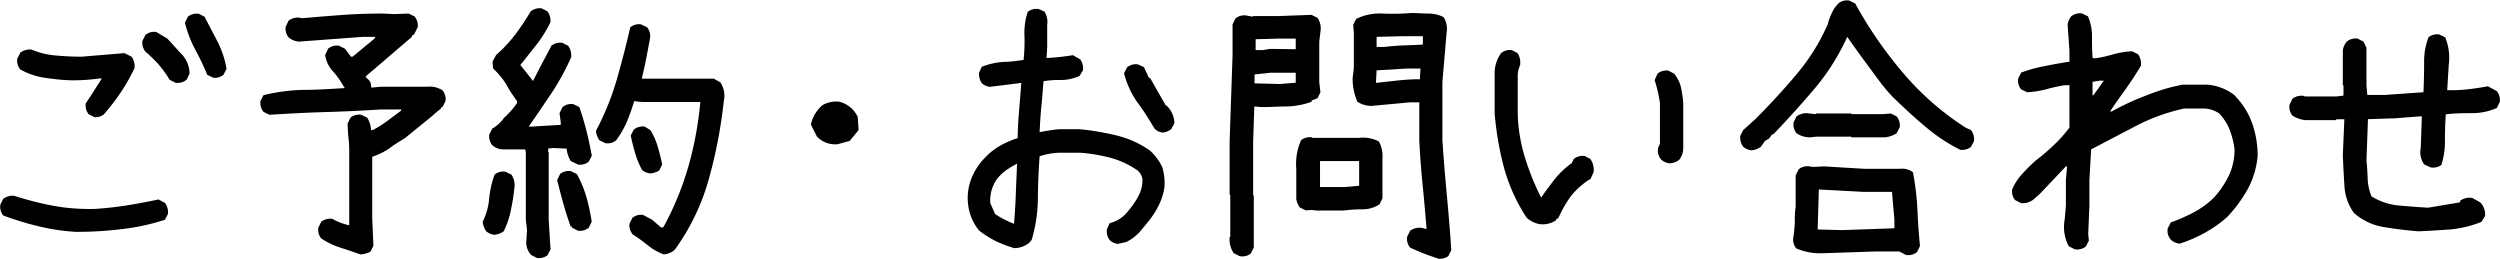 <svg xmlns="http://www.w3.org/2000/svg" width="230.64" height="23.86" viewBox="0 0 230.64 23.86"><title>txt-goyoyaku-sp</title><g id="レイヤー_2" data-name="レイヤー 2"><g id="レイヤー_2-2" data-name="レイヤー 2"><path d="M7,21.39a19.32,19.32,0,0,1-3.42-.51,27.45,27.45,0,0,1-3.28-1,1.27,1.27,0,0,1-.27-1l.27-.54a1.48,1.48,0,0,1,1-.28A29.7,29.7,0,0,0,5,19a18.59,18.59,0,0,0,3.83.27c1-.07,2-.18,2.92-.33s1.92-.33,2.87-.54l.6.32a1.5,1.5,0,0,1,.28,1l-.28.55a19.93,19.93,0,0,1-4,.87A34.49,34.49,0,0,1,7,21.39ZM8.73,10.81l-.55-.27a1.31,1.31,0,0,1-.27-1c.51-.76,1-1.53,1.48-2.3H9.17a17.75,17.75,0,0,1-2.41.17c-.87,0-1.72-.11-2.54-.22a6.67,6.67,0,0,1-2.33-.77,1.25,1.25,0,0,1-.3-1l.3-.58a1.54,1.54,0,0,1,1-.27,7.5,7.5,0,0,0,2.25.55c.8.07,1.6.11,2.4.11l3.94-.33.66.33a1.56,1.56,0,0,1,.27,1.06,17.36,17.36,0,0,1-1.26,2.22,19,19,0,0,1-1.58,2.05A1.23,1.23,0,0,1,8.73,10.81ZM16.2,7.64l-.55-.28a9.65,9.65,0,0,0-1-1.39,11.57,11.57,0,0,0-1.23-1.2,1.32,1.32,0,0,1-.28-1l.28-.55a1.28,1.28,0,0,1,1-.27l1,.6.32.33.44.49.44.49a2.68,2.68,0,0,1,.87,1.92l-.27.57A1.29,1.29,0,0,1,16.2,7.64Zm3.47-.47-.55-.27A25.2,25.2,0,0,0,18,4.55a10.88,10.88,0,0,1-.94-2.46l.27-.55a1.36,1.36,0,0,1,1-.27l.54.27,1.21,2.32a8.78,8.78,0,0,1,.82,2.49l-.28.55A1.24,1.24,0,0,1,19.67,7.17Z"/><path d="M33.25,23.47q-.93-.33-1.86-.63A6.91,6.91,0,0,1,29.64,22a1.24,1.24,0,0,1-.27-1l.27-.55a1.43,1.43,0,0,1,1-.27,5.35,5.35,0,0,0,1.58.6v-.66l0-.05V14.25c0-.47,0-.94-.06-1.42s-.07-.95-.1-1.42l.27-.55a1.24,1.24,0,0,1,1-.27l.55.27A2.31,2.31,0,0,1,34.23,12h.17a10.85,10.85,0,0,0,1.34-.85L37,10.21V10.1H35.11c-1.72.11-3.42.19-5.12.24s-3.4.14-5.14.25l-.54-.27a1.32,1.32,0,0,1-.28-1l.28-.54A17.1,17.1,0,0,1,28,8.29c1.27,0,2.53-.09,3.77-.16V8h-.05a8,8,0,0,0-1-1.42A2.71,2.71,0,0,1,30,5.07l.27-.58a1.25,1.25,0,0,1,1-.27l.55.27.44.58.11.16h.16l2.08-1.72V3.4H33.47l-5.91.44a1.69,1.69,0,0,1-.93-.39,1.24,1.24,0,0,1-.27-1l.27-.55a1.43,1.43,0,0,1,1-.27l.22.05q1.86-.16,3.72-.3c1.24-.09,2.49-.13,3.77-.13l1,.05,1.37-.05.54.27a1.28,1.28,0,0,1,.28,1l-.33.66L38,3.29V3.4L33.69,7.09h.11V7.2l.16.11a.86.86,0,0,1,.27.76h.17L35.11,8H37.3l2.13,0a2.17,2.17,0,0,1,1.39.33,1.28,1.28,0,0,1,.28,1l-.28.55h-.11v.11l-.54.44-.36.32-2.46,2c-.47.29-1,.6-1.42.93a6.07,6.07,0,0,1-1.53.76l-.06.06v5.66l.11,2.51-.27.55A2.26,2.26,0,0,1,33.25,23.47Z"/><path d="M45.63,21.66a1.4,1.4,0,0,1-.77-.32,1.92,1.92,0,0,1-.33-.88,5.93,5.93,0,0,0,.6-2.15,8.92,8.92,0,0,1,.5-2.2,1.24,1.24,0,0,1,1-.27l.55.27a1.72,1.72,0,0,1,.27,1.26,18.55,18.55,0,0,1-.33,2.07,7.89,7.89,0,0,1-.65,1.9A1.74,1.74,0,0,1,45.63,21.66Zm3.91,2.14L49,23.52a1.67,1.67,0,0,1-.44-1.31l.06-1-.11-.93V14l-.06-.22h-.22l-1.94,0a1.56,1.56,0,0,1-.87-.38,1.3,1.3,0,0,1-.28-1l.28-.54a3.38,3.38,0,0,0,1.09-1A7.24,7.24,0,0,0,47.7,9.5V9.33c-.36-.51-.71-1-1-1.56a7.17,7.17,0,0,0-1.21-1.45l-.05-.65.33-.6a12.83,12.83,0,0,0,1.79-1.92,23.22,23.22,0,0,0,1.4-2.1,1.32,1.32,0,0,1,1-.28l.55.28a1.48,1.48,0,0,1,.27,1,11.79,11.79,0,0,1-1.23,2C49,4.74,48.51,5.38,48,6q.63.76,1.17,1.47L50,5.86c.29-.53.58-1.08.87-1.64a1.27,1.27,0,0,1,1-.27l.54.27a1.53,1.53,0,0,1,.28,1.07A23.41,23.41,0,0,1,50.9,8.57c-.69,1-1.4,2.09-2.13,3.11H49l2.73-.16v-.27l-.11-.82.28-.55a1.24,1.24,0,0,1,1-.27l.55.27c.25.73.47,1.47.66,2.21s.34,1.51.49,2.27l-.28.55a1.24,1.24,0,0,1-1,.27l-.66-.32a2.45,2.45,0,0,1-.38-1.15L51,13.65l-.43.06V14l.05.06v6.2L50.79,23l-.27.54A1.29,1.29,0,0,1,49.54,23.8Zm3.77-2.52L52.76,21V20.9h-.11c-.25-.69-.48-1.4-.68-2.12s-.39-1.45-.57-2.17l.27-.55a1.24,1.24,0,0,1,1-.27l.55.27a10.27,10.27,0,0,1,.88,2.12,18.17,18.17,0,0,1,.49,2.28l-.28.55A1.24,1.24,0,0,1,53.31,21.28Zm7.93,2.19a5.13,5.13,0,0,1-1.45-.82c-.46-.37-.92-.71-1.39-1a1.3,1.3,0,0,1-.33-1l.27-.55a1.26,1.26,0,0,1,1-.27l.82.44.82.71h.21a27.49,27.49,0,0,0,2.32-5.63,32.53,32.53,0,0,0,1.1-5.94H59.38L59,9.39l-.49-.06q-.28.93-.66,1.86a8.65,8.65,0,0,1-1,1.75,1.24,1.24,0,0,1-1,.27l-.55-.27a1.77,1.77,0,0,1-.32-.87,24.81,24.81,0,0,0,1.91-4.69q.7-2.44,1.26-4.86a1.24,1.24,0,0,1,1-.27l.55.27a1.27,1.27,0,0,1,.27,1c-.11.62-.23,1.24-.35,1.87s-.27,1.25-.41,1.87h.11l.05,0h6.48l.6.33a2.2,2.2,0,0,1,.33,1.69,44.76,44.76,0,0,1-1.37,7.18A20.48,20.48,0,0,1,62.28,23l-.17.16A1.84,1.84,0,0,1,61.24,23.47ZM60,16a1.4,1.4,0,0,1-.77-.32,8.42,8.42,0,0,1-.63-1.54c-.16-.54-.3-1.09-.41-1.64l.28-.54a1.28,1.28,0,0,1,1-.28L60,12a6.2,6.2,0,0,1,.68,1.53c.16.55.3,1.09.41,1.64l-.27.55A1.74,1.74,0,0,1,60,16Z"/><path d="M77.3,13.3a2.29,2.29,0,0,1-1.94-.71l-.55-1.1a3.19,3.19,0,0,1,1.09-1.8,2.5,2.5,0,0,1,1.56-.3,2.59,2.59,0,0,1,1.67,1.39L79.21,12l-.82,1Z"/><path d="M93.56,22.89a12.19,12.19,0,0,1-1.64-.62,9.34,9.34,0,0,1-1.59-1,4.73,4.73,0,0,1-.83-1.52,5,5,0,0,1,.3-3.7,5.75,5.75,0,0,1,1.11-1.54,5.83,5.83,0,0,1,1.45-1.12,9.11,9.11,0,0,1,1.53-.65c0-.86.06-1.72.13-2.57s.14-1.7.2-2.52h0l-2.9.36a1.36,1.36,0,0,1-.74-.33,1.48,1.48,0,0,1-.25-1l.25-.52a6.8,6.8,0,0,1,2-.45c.68,0,1.3-.11,1.85-.18a15.31,15.31,0,0,0,.08-2.27,6.23,6.23,0,0,1,.3-2.16,1.28,1.28,0,0,1,1-.27l.55.24a1.82,1.82,0,0,1,.25,1.23c0,.62,0,1.14,0,1.54a12.29,12.29,0,0,1-.07,1.5h.22a20.12,20.12,0,0,0,2.22-.25l.68.39a1.41,1.41,0,0,1,.25,1L99.6,7a4.12,4.12,0,0,1-1.73.38,9.34,9.34,0,0,0-1.6.11c-.06.76-.12,1.55-.2,2.35s-.12,1.58-.16,2.35h0c.58-.11,1.16-.2,1.75-.27H99.6a24.26,24.26,0,0,1,3.34.56,9.13,9.13,0,0,1,3.11,1.38,4.65,4.65,0,0,1,1.18,1.58,4.92,4.92,0,0,1,.19,1.89,5.62,5.62,0,0,1-.46,1.49,7.82,7.82,0,0,1-.8,1.33c-.32.42-.67.83-1,1.23a4.27,4.27,0,0,1-1.26.95l-.77.17a1.26,1.26,0,0,1-.76-.36,1.32,1.32,0,0,1-.25-1l.25-.55a3.08,3.08,0,0,0,1.77-1.2,7.39,7.39,0,0,0,.89-1.31,3.15,3.15,0,0,0,.37-1.53,1.3,1.3,0,0,0-.49-.85,8,8,0,0,0-2.53-1.16,15.33,15.33,0,0,0-2.75-.45H97.69a6.32,6.32,0,0,0-1.78.33c-.09,1.24-.15,2.53-.16,3.89a13.65,13.65,0,0,1-.58,3.84l-.22.25A2.19,2.19,0,0,1,93.56,22.89Zm0-2.24v-.11c.07-.91.13-1.82.16-2.75s.08-1.81.11-2.69a8.53,8.53,0,0,0-1,.6,4,4,0,0,0-.92.91,3.43,3.43,0,0,0-.55,2.13l.44,1A8.7,8.7,0,0,0,93.56,20.65Zm13.7-8.42a1.21,1.21,0,0,1-.74-.36c-.51-.83-1-1.65-1.6-2.44a8.23,8.23,0,0,1-1.22-2.67l.28-.55a1.27,1.27,0,0,1,1-.27l.55.25.47,1h.1l1.45,2.54h.06a2.32,2.32,0,0,1,.74,1.62l-.28.54A1.41,1.41,0,0,1,107.26,12.23Z"/><path d="M114.37,23.63l-.55-.27a2.31,2.31,0,0,1-.38-1.48l.06-.05V18l-.06-.06V13.05l.27-7.93V2.85l0-.6.27-.55a1.27,1.27,0,0,1,1-.27l.6.11,0-.06H118l3-.11.55.28a1.7,1.7,0,0,1,.27,1.26l-.11.93V7.58l.11.93-.27.55-.55.22v.11a7.29,7.29,0,0,1-2.21.43c-.79,0-1.59.06-2.41.06l-.66-.06-.11,3.23V18l.06.06v4.78l-.28.55A1.24,1.24,0,0,1,114.37,23.63Zm5.17-16V6.71h-2.35l-1.45.16v.82l2.32.06Zm0-3.09V3.84l0-.28H118l-2.16.06v1h.65l.69-.11Zm.93,14.87-.55-.27a1.67,1.67,0,0,1-.33-.79V15.57a5.36,5.36,0,0,1,.44-2.63,1.25,1.25,0,0,1,1-.27l.06.05h4.27a3.16,3.16,0,0,1,1.85.33,2.84,2.84,0,0,1,.33,1.59V18.3l-.27.55a2.84,2.84,0,0,1-1.59.46,13.21,13.21,0,0,0-1.69.11h-2.52l-.49-.05Zm4.92-2.27V14.86h-3.61l0,2.4H124Zm7.25,6.7a20.33,20.33,0,0,1-2.55-1,1.24,1.24,0,0,1-.27-1l.27-.55a1.48,1.48,0,0,1,1.07-.27l.44.11V21c-.11-1.36-.23-2.71-.36-4s-.23-2.67-.3-4V9.44h-.85l-3.55.33a2.41,2.41,0,0,1-1.31-.38,5.23,5.23,0,0,1-.44-2.19l.11-.93V3l-.06-.71.28-.55a4.89,4.89,0,0,1,2.43-.49,21.24,21.24,0,0,0,2.65-.05c.53,0,1.05.05,1.56.05a3.09,3.09,0,0,1,1.42.33A2,2,0,0,1,133.46,3l-.39,4.57v5.36c.11,1.67.25,3.36.41,5.07s.3,3.39.41,5.07l-.27.55A1.25,1.25,0,0,1,132.64,23.85ZM131,7.31V7.09l.05-.77h-1.23L127,6.49l-.06,1.15H127l2-.22A18.85,18.85,0,0,1,131,7.31Zm.27-3.2V3.34l-1.89,0L127,3.4v.93h.71c.58-.07,1.17-.12,1.75-.14S130.67,4.15,131.27,4.11Z"/><path d="M142.07,20.68a2.37,2.37,0,0,1-1.23-.6,16.2,16.2,0,0,1-2.09-4.62,29.11,29.11,0,0,1-.86-5V6.79a3.13,3.13,0,0,1,.6-1.89,1.23,1.23,0,0,1,1-.27l.52.27A1.68,1.68,0,0,1,140.24,6a3.09,3.09,0,0,0-.22.82v3.72a15,15,0,0,0,.67,4,22.78,22.78,0,0,0,1.47,3.65h.05c.33-.49.72-1,1.18-1.61A7.8,7.8,0,0,1,145,15.05l.19-.39a1.37,1.37,0,0,1,1-.27l.52.27a1.69,1.69,0,0,1,.3,1.26l-.3.63h-.06v0A7.08,7.08,0,0,0,145,18a9.82,9.82,0,0,0-1,1.63l-.27.54h-.11l-.09.17A2.19,2.19,0,0,1,142.07,20.68Zm12-5.61a1.4,1.4,0,0,1-.79-.32,1.26,1.26,0,0,1-.31-1.1l.17-.41V9.5a13.22,13.22,0,0,0-.49-2.11l.27-.6a1.25,1.25,0,0,1,1-.27l.52.27a3,3,0,0,1,.64,1.28,10.69,10.69,0,0,1,.21,1.43v4.15a1.71,1.71,0,0,1-.38,1.1A1.63,1.63,0,0,1,154.08,15.07Z"/><path d="M161.59,13.87a1.44,1.44,0,0,1-.77-.33,1.42,1.42,0,0,1-.27-1l.27-.54.49-.44.66-.6c1.31-1.31,2.57-2.68,3.76-4.09a18.91,18.91,0,0,0,2.89-4.63,5.66,5.66,0,0,1,.65-1.54l.33-.38a1.24,1.24,0,0,1,1-.27l.55.27a38.24,38.24,0,0,0,4.38,6.36,25.83,25.83,0,0,0,5.82,5.1l.49.22a1.48,1.48,0,0,1,.28,1l-.28.54a1.28,1.28,0,0,1-1,.28,15.92,15.92,0,0,1-3.11-2.05c-1-.82-1.93-1.69-2.88-2.6s-1.62-1.91-2.35-2.89-1.42-1.93-2.08-2.88a20.6,20.6,0,0,1-3,4.76q-1.83,2.16-3.82,4.23h-.11l-.28.39-.38.22-.38.54A1.76,1.76,0,0,1,161.59,13.87Zm14.24,9.65-.6-.32h-2.18l-4.82.16a5.62,5.62,0,0,1-2.51-.44,1.28,1.28,0,0,1-.28-1,11.57,11.57,0,0,0,.14-1.42c0-.48,0-.95.08-1.43V16.17l.28-.55a1.24,1.24,0,0,1,1-.27l.33.05,1-.05,3.67.22h3.39a1.61,1.61,0,0,1,1.15.32,24.78,24.78,0,0,1,.41,3.38c.05,1.16.13,2.3.24,3.43l-.27.55A1.27,1.27,0,0,1,175.83,23.52ZM167,12.67a2.18,2.18,0,0,1-1.26-.38,1.27,1.27,0,0,1-.27-1l.27-.55a1.53,1.53,0,0,1,1.2-.27l.55.06.06-.06h3.22l.06.06h2.9l.71-.06.54.27a1.32,1.32,0,0,1,.28,1l-.28.55a2.41,2.41,0,0,1-1.09.38h-3.06l-.06-.06h-3.22Zm7.77,8.39v-.82c-.08-.84-.15-1.68-.22-2.54H171.9l-4.1-.22-.11,3.69,2.24.06Z"/><path d="M191.41,23l-.55-.28a3.72,3.72,0,0,1-.38-2.46l.11-1.28V16.61l.11-1.26h-.11l-2.38,2.51-.44.39a1.61,1.61,0,0,1-1.31.49l-.55-.28a1.24,1.24,0,0,1-.27-1,5,5,0,0,1,.9-1.39q.57-.63,1.23-1.23a18.94,18.94,0,0,0,1.68-1.43,12.67,12.67,0,0,0,1.47-1.64V7.86h-.44a16.75,16.75,0,0,0-1.72.38,8.77,8.77,0,0,1-1.75.27l-.55-.27a1.26,1.26,0,0,1-.27-1l.27-.54a12.75,12.75,0,0,1,2.16-.6c.75-.15,1.51-.29,2.3-.41v-1l-.17-2.41a1.53,1.53,0,0,1,.33-.77,1.29,1.29,0,0,1,1-.27l.55.27A4.63,4.63,0,0,1,193,3.37c0,.68,0,1.34.06,2h.33A14,14,0,0,0,195,5a7.85,7.85,0,0,1,1.69-.27l.55.27a1.48,1.48,0,0,1,.27,1.07c-.43.72-.9,1.44-1.39,2.13s-1,1.38-1.45,2.08h.16A22.73,22.73,0,0,1,198,8.81a17.77,17.77,0,0,1,3.36-1h2.24a4.63,4.63,0,0,1,2.49.93,7,7,0,0,1,1.67,2.59,9,9,0,0,1,.52,3.09,8,8,0,0,1-.9,3A12.68,12.68,0,0,1,205.49,20a10.9,10.9,0,0,1-2.09,1.48,13,13,0,0,1-2.31,1,1.43,1.43,0,0,1-.77-.32,1.21,1.21,0,0,1-.33-1.1l.28-.54a16.47,16.47,0,0,0,2.1-.92,8.17,8.17,0,0,0,1.92-1.41,9,9,0,0,0,1.34-2,5.63,5.63,0,0,0,.52-2.41,7.6,7.6,0,0,0-.44-1.78,4.55,4.55,0,0,0-1-1.55,2.61,2.61,0,0,0-1.52-.44h-1.68a17.8,17.8,0,0,0-4.4,1.58l-4.19,2.19-.16,2.85V19l-.11,2.59.06.61-.28.54A1.28,1.28,0,0,1,191.41,23Zm1.75-14.25.93-1.31h-.38l-.66.11v1.2l0,.06Z"/><path d="M223.09,21.34c-1.08-.09-2.13-.22-3.16-.39a5.44,5.44,0,0,1-2.77-1.31,4.66,4.66,0,0,1-.87-2.47c-.06-.94-.11-1.89-.15-2.83l.14-3.34h-.71l-.08.08h-2.82a2.68,2.68,0,0,1-1.17-.41,1.29,1.29,0,0,1-.28-1l.28-.57a1.4,1.4,0,0,1,1.06-.25l.06.05h2.92l.66-.08V7.88l-.06,0V4.63a1.66,1.66,0,0,1,.36-.79,1.29,1.29,0,0,1,1-.28l.55.28.27.57V7.88l.08.88H220l3.58-.25q.06-1.47.06-2.76a6.11,6.11,0,0,1,.41-2.32,1.31,1.31,0,0,1,1-.25l.54.27A5,5,0,0,1,225.91,6l-.14,2.32h.66A13.73,13.73,0,0,0,228,8.2c.52-.07,1-.14,1.52-.24l.82.44a1.27,1.27,0,0,1,.28,1l-.28.57a5.77,5.77,0,0,1-2.23.47c-.81,0-1.63,0-2.47.11-.06.87-.08,1.7-.08,2.49a7,7,0,0,1-.33,2.18,1.28,1.28,0,0,1-1,.22l-.58-.27a1.9,1.9,0,0,1-.32-1.53l.1-2.9h-.27l-2.28.18c-.76,0-1.57.07-2.42.07l-.14,3.8c.06.54.09,1.1.11,1.68a4.7,4.7,0,0,0,.36,1.65,5.84,5.84,0,0,0,2.53.84c.9.08,1.8.15,2.69.2l2.92-.49.06-.17a1.5,1.5,0,0,1,1.09-.24l.74.41a1.6,1.6,0,0,1,.44,1.26l-.33.54a10.37,10.37,0,0,1-2.79.69C225.15,21.23,224.13,21.3,223.09,21.34Z"/></g></g></svg>